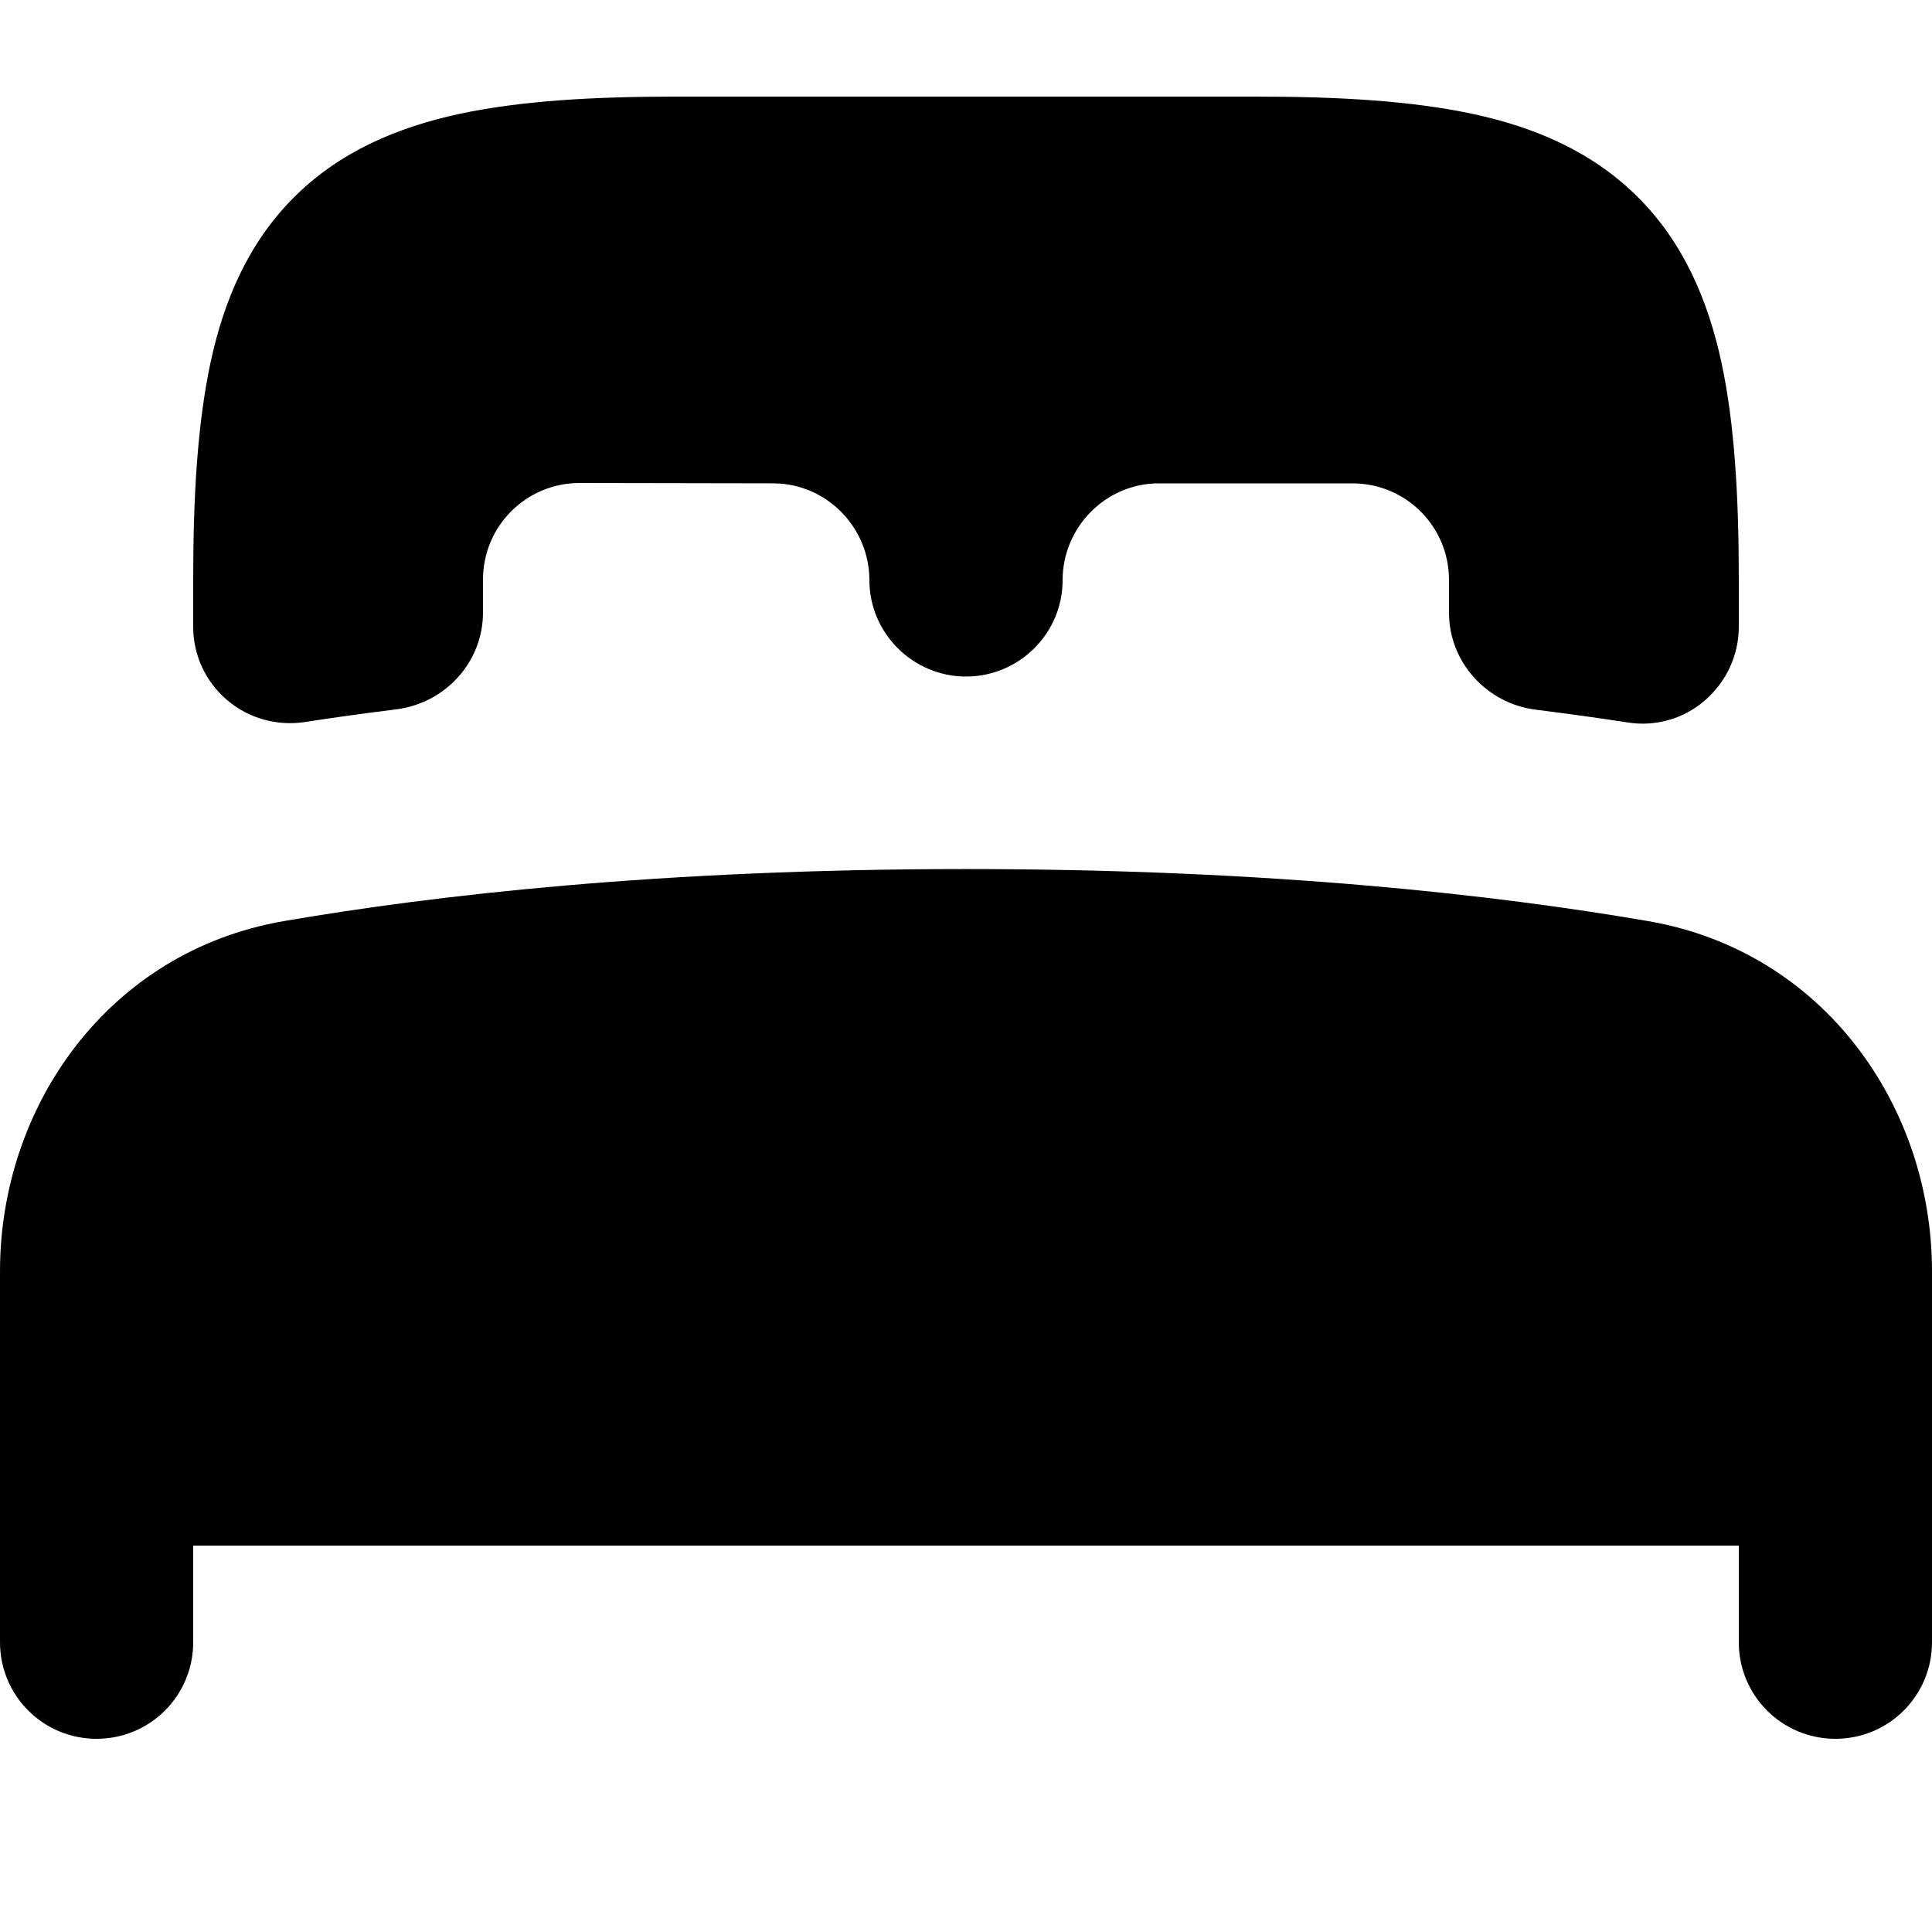<svg xmlns="http://www.w3.org/2000/svg" viewBox="0 0 560 560"><!--! Font Awesome Pro 7.0.0 by @fontawesome - https://fontawesome.com License - https://fontawesome.com/license (Commercial License) Copyright 2025 Fonticons, Inc. --><path fill="currentColor" d="M133.2 33c17.8-3.8 38.9-5 62.8-5l168 0c23.9 0 44.9 1.2 62.8 5 18.2 3.9 34.8 11 48 24.2s20.3 29.9 24.2 48c3.8 17.8 5 38.9 5 62.8l0 13.7c0 8.2-3.6 15.9-9.8 21.3s-14.4 7.7-22.5 6.4c-8.3-1.3-17.2-2.5-26.6-3.7-14.2-1.8-25.1-13.8-25.1-28.1l0-9.5c0-15.5-12.5-28-28-28l-56.1 0c-15.4 0-27.9 12.7-27.9 28.1 0 15.4-12.6 27.9-28 27.9s-28-12.6-28-27.9c0-15.4-12.5-28.1-27.9-28.1L168 140c-15.5 0-28 12.5-28 28l0 9.5c0 14.4-10.9 26.3-25.1 28.1-9.5 1.2-18.3 2.4-26.6 3.7-8.1 1.2-16.3-1.1-22.5-6.4S56 189.9 56 181.7L56 168c0-23.9 1.2-44.9 5-62.8 3.9-18.2 11-34.8 24.2-48s29.9-20.3 48-24.2zM504 448l0 28c0 15.5 12.5 28 28 28s28-12.5 28-28l0-107.5c0-47.9-31.4-92.7-82.2-101.5-43.5-7.5-109.4-15.1-197.8-15.1s-154.3 7.6-197.8 15.1C31.4 275.8 0 320.6 0 368.5L0 476c0 15.5 12.5 28 28 28s28-12.5 28-28l0-28 448 0z"/></svg>